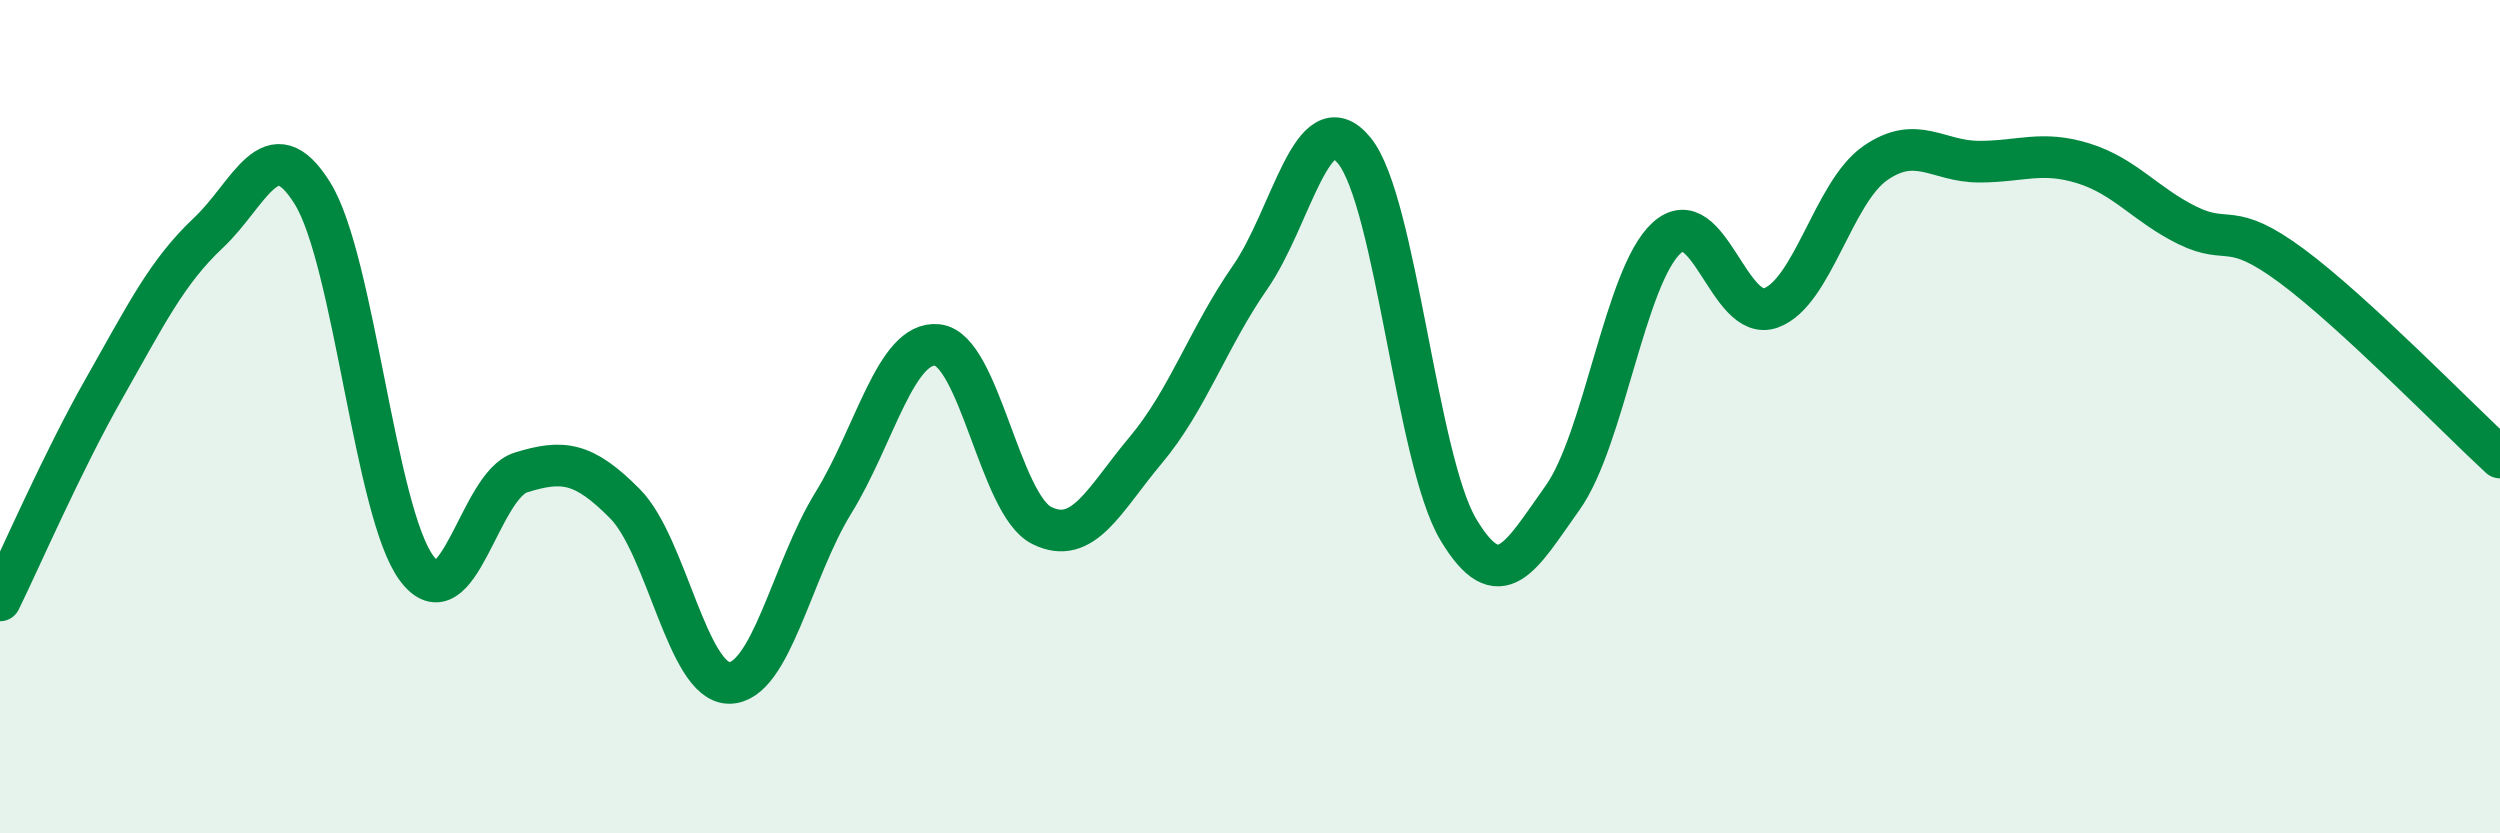
    <svg width="60" height="20" viewBox="0 0 60 20" xmlns="http://www.w3.org/2000/svg">
      <path
        d="M 0,14.41 C 0.5,13.39 1.5,11.08 2.5,9.32 C 3.5,7.56 4,6.53 5,5.59 C 6,4.65 6.5,3.03 7.5,4.64 C 8.5,6.25 9,12.3 10,13.64 C 11,14.98 11.5,11.65 12.5,11.34 C 13.5,11.03 14,11.08 15,12.09 C 16,13.1 16.5,16.39 17.5,16.39 C 18.5,16.39 19,13.69 20,12.07 C 21,10.45 21.5,8.17 22.5,8.28 C 23.5,8.39 24,12.11 25,12.61 C 26,13.11 26.5,11.99 27.5,10.8 C 28.5,9.61 29,8.1 30,6.66 C 31,5.22 31.5,2.4 32.5,3.61 C 33.5,4.82 34,11.04 35,12.71 C 36,14.38 36.5,13.35 37.5,11.95 C 38.5,10.55 39,6.62 40,5.71 C 41,4.8 41.5,7.75 42.5,7.39 C 43.5,7.03 44,4.62 45,3.92 C 46,3.22 46.5,3.88 47.5,3.88 C 48.5,3.88 49,3.61 50,3.92 C 51,4.23 51.5,4.92 52.5,5.41 C 53.5,5.9 53.5,5.27 55,6.38 C 56.5,7.49 59,10.06 60,10.98L60 20L0 20Z"
        fill="#008740"
        opacity="0.1"
        stroke-linecap="round"
        stroke-linejoin="round"
      />
      <path
        d="M 0,14.41 C 0.5,13.39 1.5,11.08 2.5,9.32 C 3.5,7.56 4,6.53 5,5.59 C 6,4.65 6.5,3.03 7.5,4.64 C 8.5,6.25 9,12.3 10,13.64 C 11,14.98 11.5,11.65 12.5,11.34 C 13.5,11.03 14,11.08 15,12.09 C 16,13.1 16.5,16.39 17.5,16.39 C 18.5,16.39 19,13.69 20,12.07 C 21,10.45 21.5,8.17 22.5,8.28 C 23.5,8.39 24,12.11 25,12.61 C 26,13.11 26.5,11.99 27.5,10.8 C 28.5,9.61 29,8.1 30,6.66 C 31,5.22 31.5,2.4 32.5,3.61 C 33.5,4.82 34,11.04 35,12.71 C 36,14.38 36.5,13.35 37.5,11.95 C 38.5,10.55 39,6.62 40,5.71 C 41,4.8 41.5,7.75 42.5,7.39 C 43.5,7.03 44,4.62 45,3.92 C 46,3.22 46.5,3.88 47.5,3.88 C 48.5,3.88 49,3.61 50,3.92 C 51,4.23 51.5,4.92 52.5,5.41 C 53.5,5.9 53.5,5.27 55,6.38 C 56.5,7.49 59,10.06 60,10.98"
        stroke="#008740"
        stroke-width="1"
        fill="none"
        stroke-linecap="round"
        stroke-linejoin="round"
      />
    </svg>
  